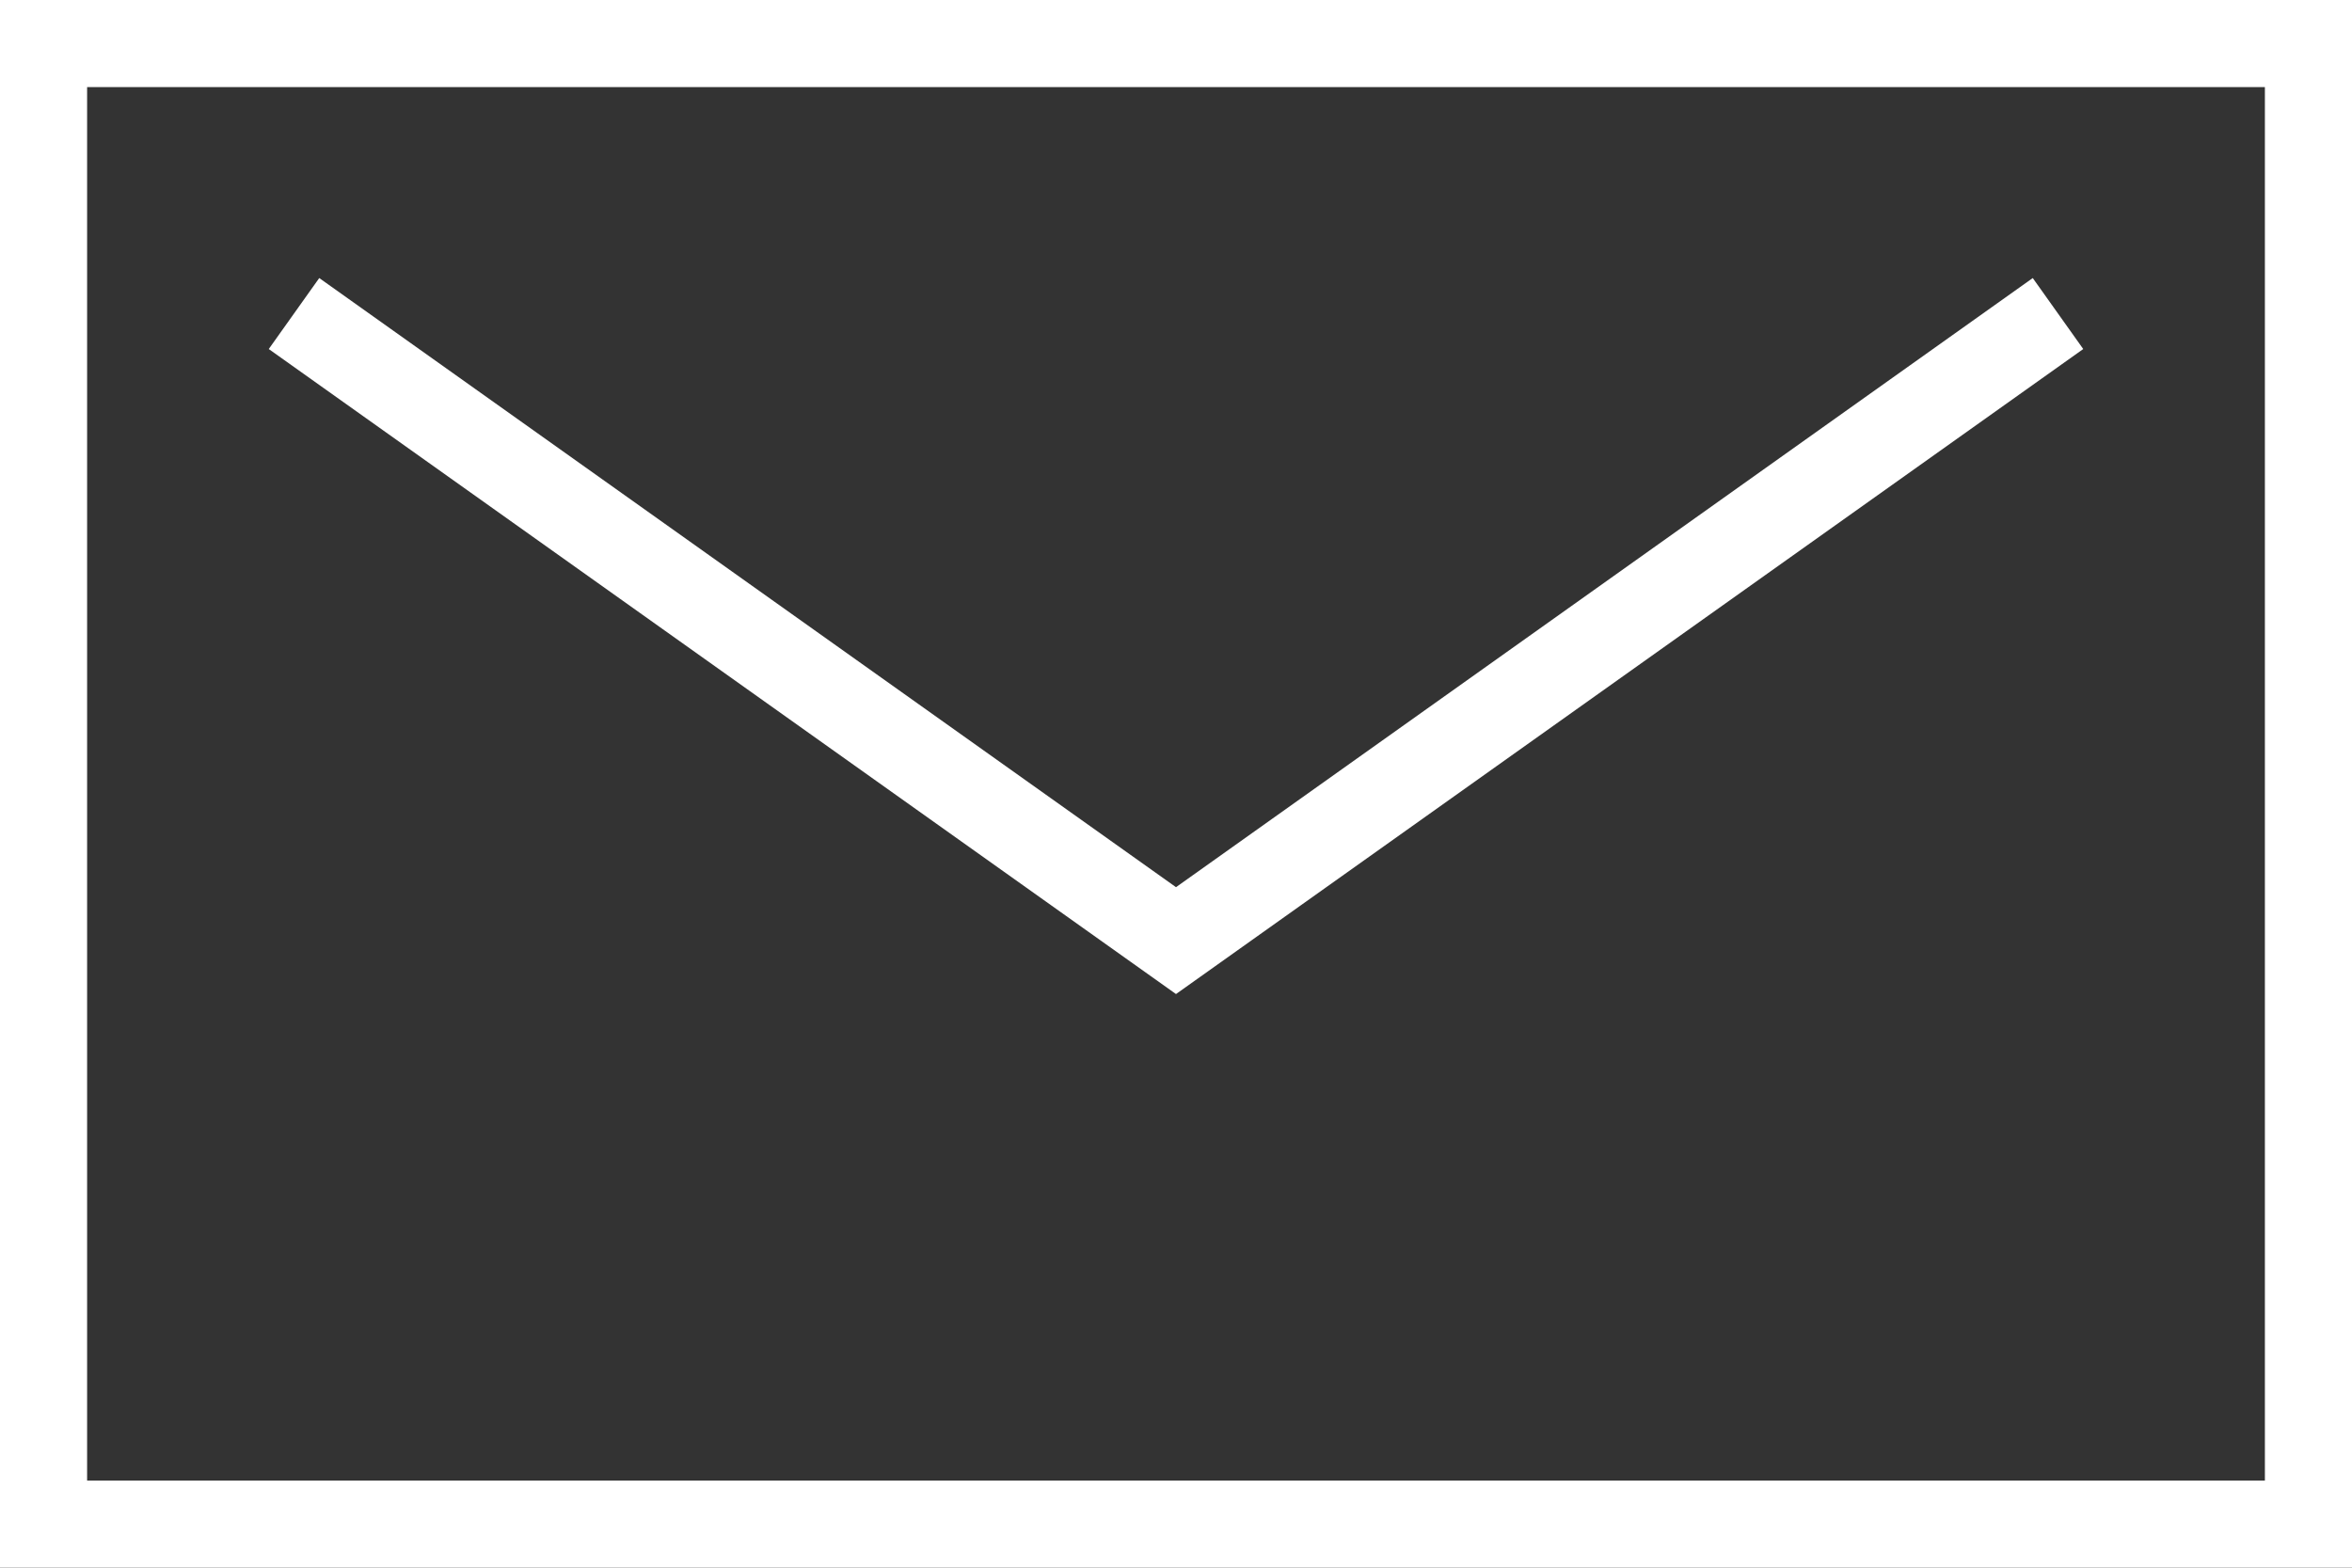 <?xml version="1.0" encoding="UTF-8"?><svg id="_レイヤー_2" xmlns="http://www.w3.org/2000/svg" viewBox="0 0 54 36"><rect x="0" y="0" width="54" height="36" fill="#333333" stroke="none"/><defs><style>.cls-1{fill:none;stroke:#fff;stroke-miterlimit:10;stroke-width:2px;}.cls-2{fill:#fff;stroke-width:0px;}</style></defs><g id="contents"><path class="cls-2" d="M52,2v32H2V2h50M54,0H0v36h54V0h0Z"/><polyline class="cls-1" points="6.75 7.2 27 21.6 47.25 7.2"/></g></svg>